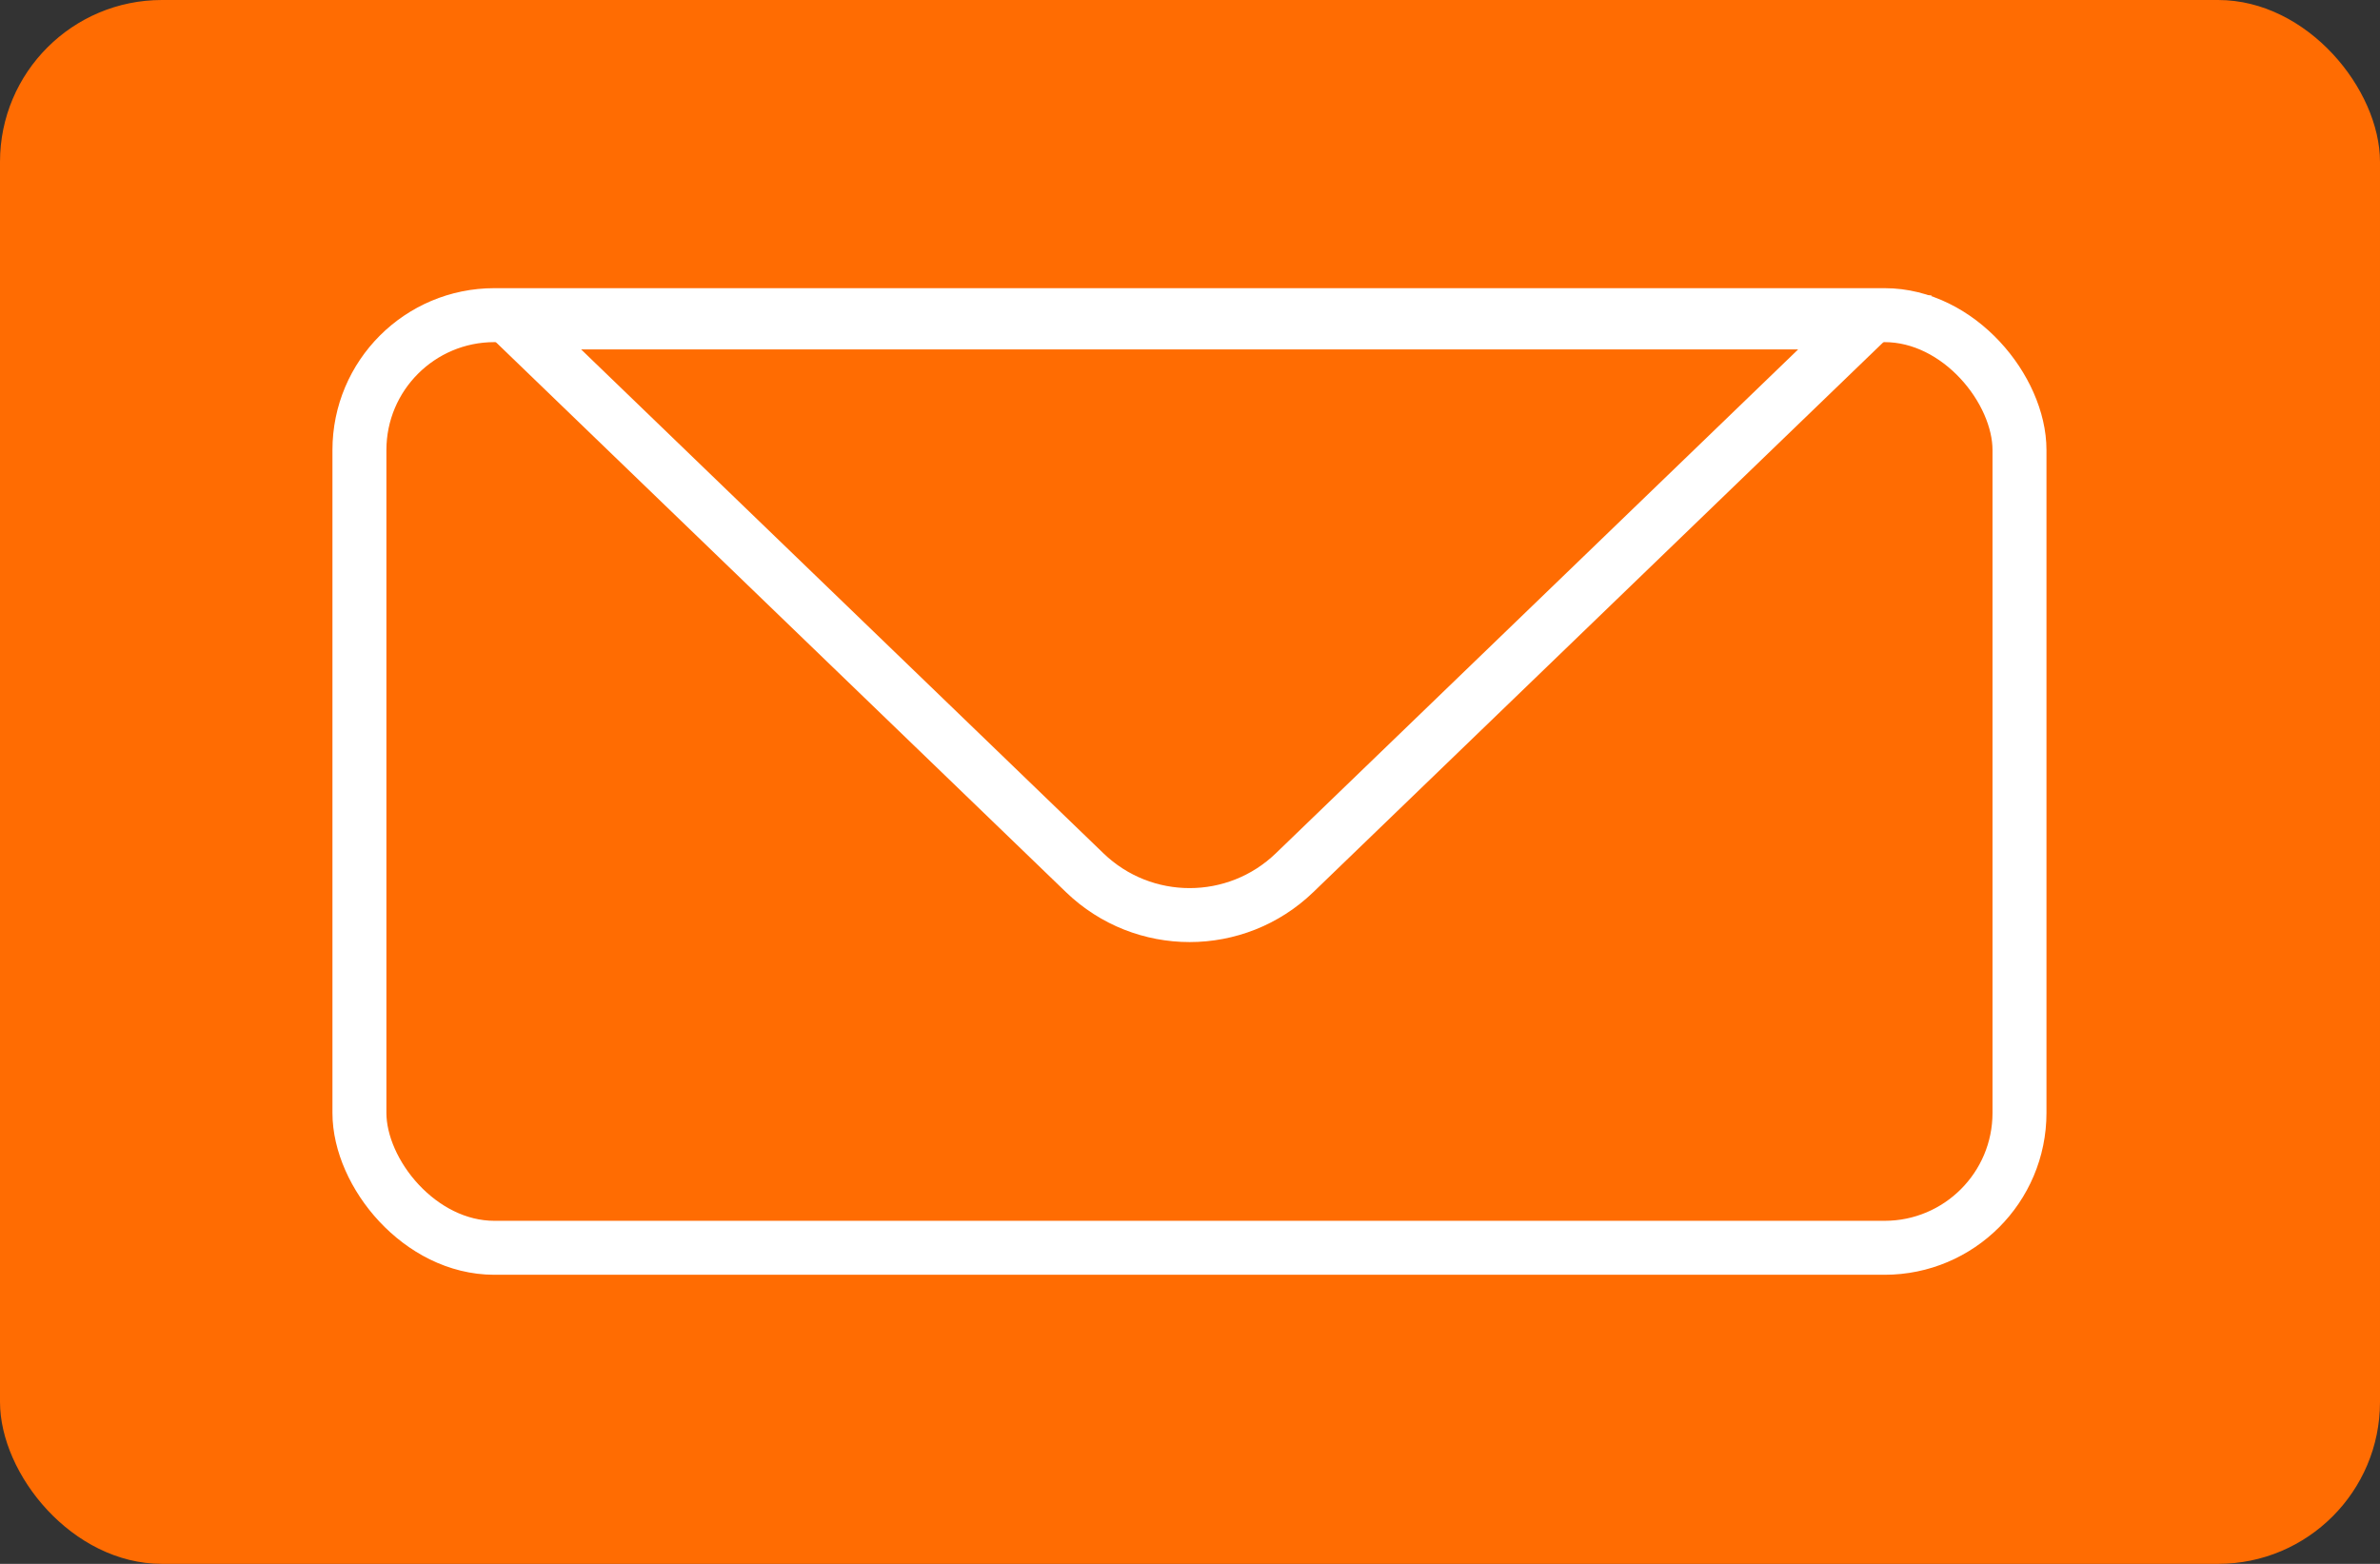 <svg width="2205" height="1449" viewBox="0 0 2205 1449" fill="none" xmlns="http://www.w3.org/2000/svg">
<rect x="0" y="0" width="2205" height="1449" fill="#333333" stroke="none"/>
<rect width="2205" height="1449" rx="150" fill="#FF6C02"/>
<rect x="333" y="292" width="1538" height="864.145" rx="125" stroke="white" stroke-width="50"/>
<path d="M1004.96 808.629L476.456 298.741L1727.87 298.741L1199.37 808.629C1145.13 860.958 1059.2 860.958 1004.96 808.629Z" stroke="white" stroke-width="50"/>
</svg>
